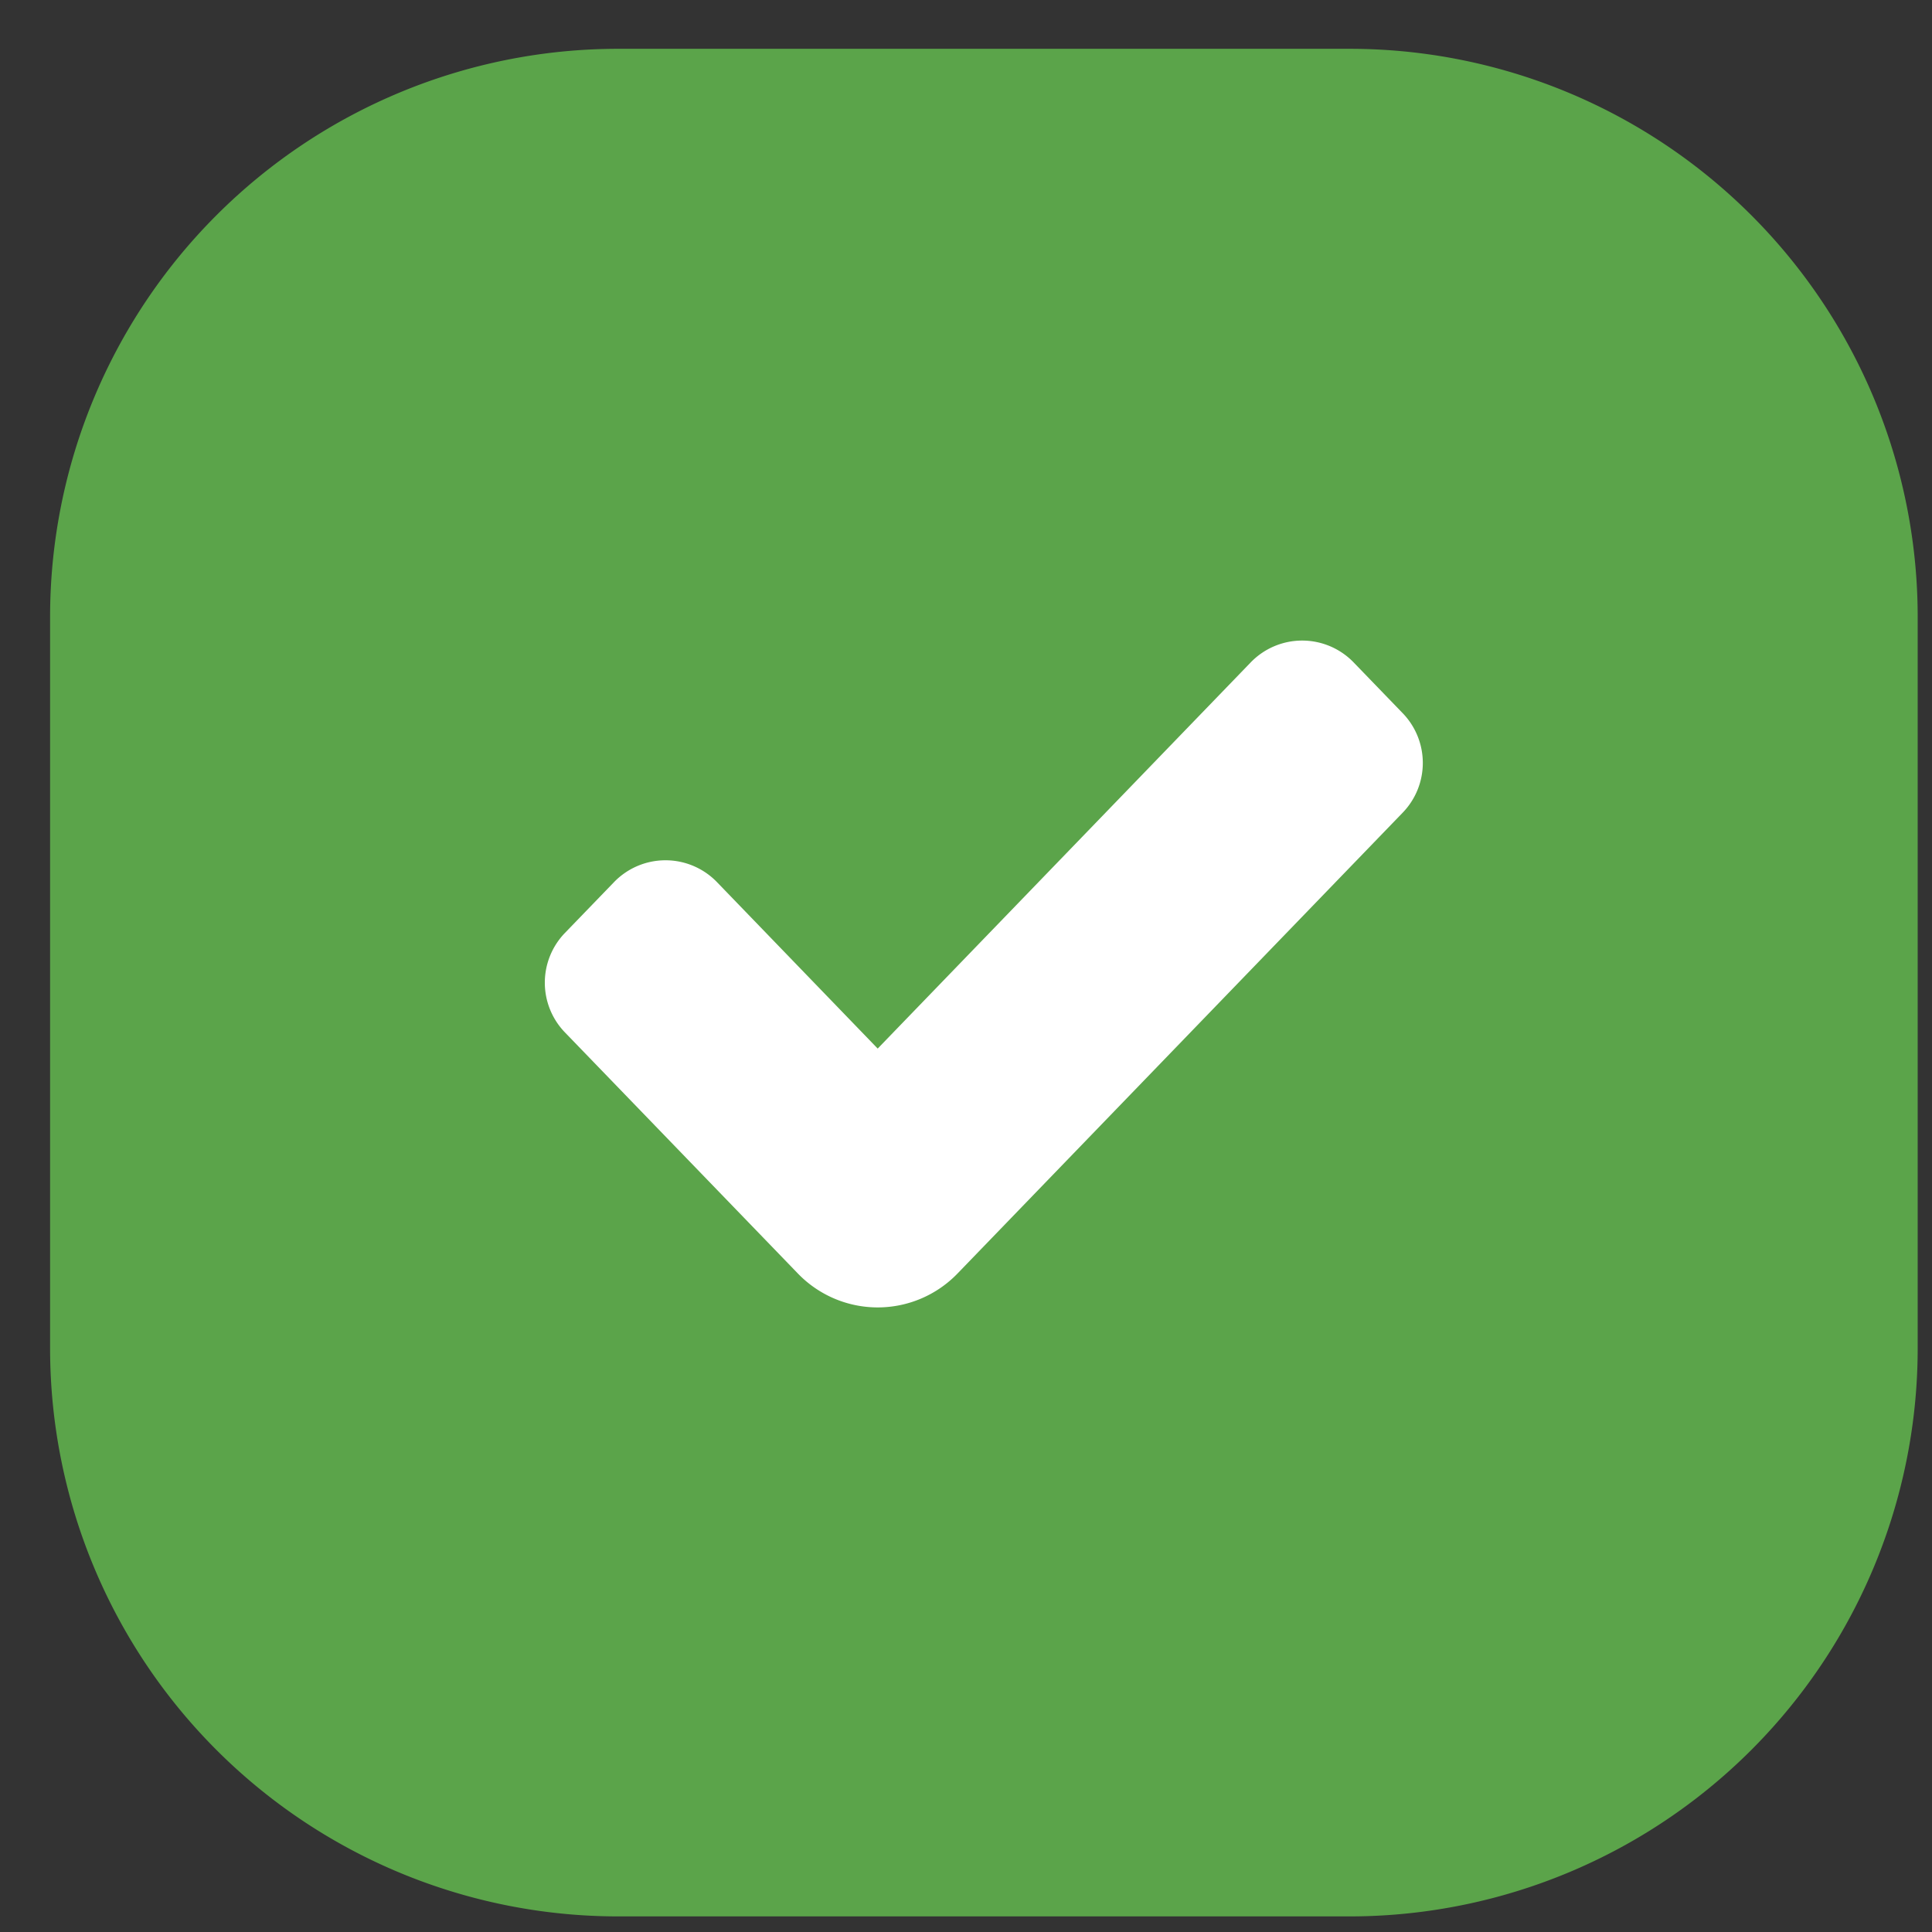 <svg xmlns="http://www.w3.org/2000/svg" width="27" height="27" viewBox="0 0 27 27"><rect x="0" y="0" width="27" height="27" fill="#333333" stroke="none"/><g><g><path fill="#5ba44a" d="M.7 8.622A7.94 7.94 0 0 1 8.64.682h10.22a7.94 7.94 0 0 1 7.94 7.94v10.22a7.94 7.94 0 0 1-7.94 7.94H8.64a7.94 7.94 0 0 1-7.94-7.94z"/></g><g><path fill="#fff" d="M19.603 11.357a1 1 0 0 0 0-1.39l-.686-.71a1 1 0 0 0-1.438 0l-5.213 5.397-2.246-2.326a1 1 0 0 0-1.439 0l-.686.71a1 1 0 0 0 0 1.39l3.256 3.37a1.55 1.55 0 0 0 2.23 0z"/></g></g></svg>